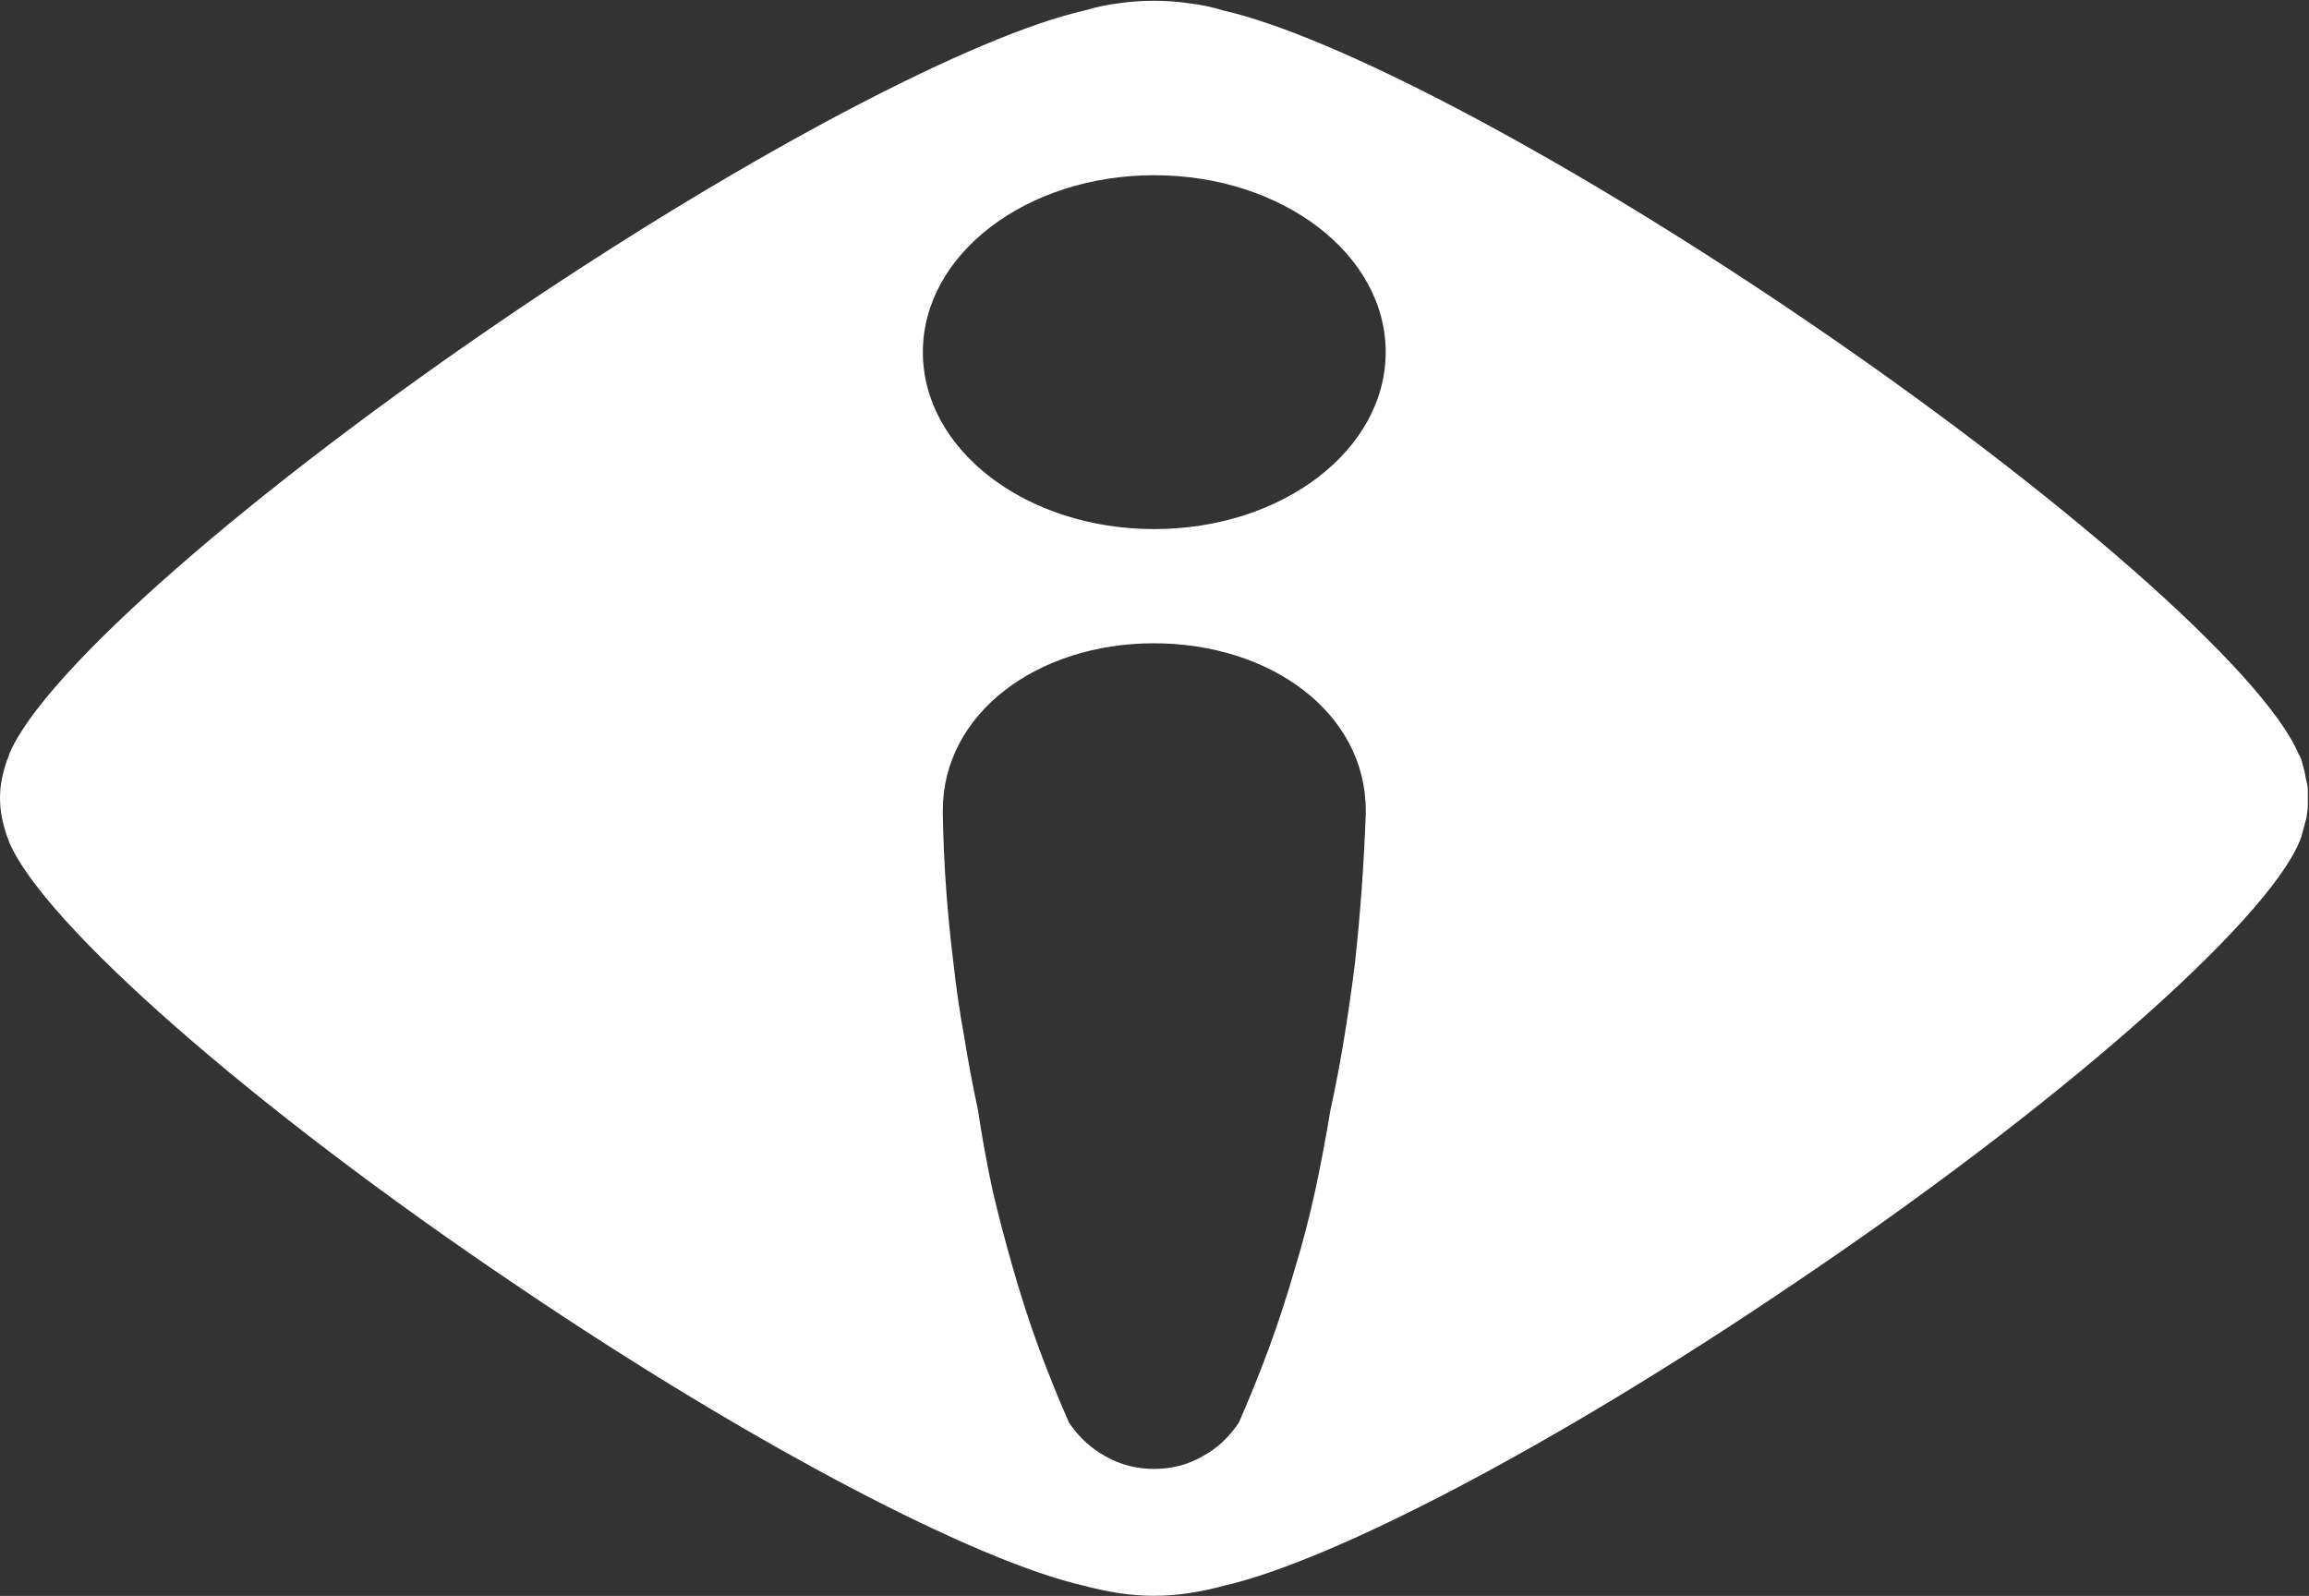 <svg version="1.2" xmlns="http://www.w3.org/2000/svg" viewBox="0 0 1551 1072" width="1551" height="1072">
	<rect x="0" y="0" width="1551" height="1072" fill="#333333" stroke="none"/>
	<title>INTRK</title>
	<style>
		.s0 { fill: #ffffff } 
	</style>
	<g id="logo-intracom">
		<path id="Path_3602" fill-rule="evenodd" class="s0" d="m1550.2 542.6q-0.4 3.6-0.9 6.7-0.9 3.1-1.8 6.7-0.9 3.1-1.7 6.3-0.5 0.8-0.9 2.2l-0.5 1.3c-23.2 54.4-161 176.6-341.6 297.9-160.1 108.3-308.2 185-380.9 201.5q-11.1 3.1-23.2 4.9-11.6 1.8-23.6 1.8-11.6 0-23.6-1.8-11.6-1.8-23.2-4.9c-72.7-16.5-220.8-93.2-380.9-201.5-180.2-121.3-318-243.5-341.2-297.9l-0.4-1.3q-0.4-1.4-0.9-2.2-2.2-6.3-3.6-13-1.3-6.7-1.3-13.4 0-6.6 1.3-12.9 1.4-6.7 3.6-12.9 0.5-0.9 0.9-2.2l0.4-1.4c22.8-54.8 161-176.5 341.2-298.3 160.1-107.9 308.2-184.6 380.9-201.1q11.6-3.5 23.2-4.9 11.6-1.7 23.6-1.7 12 0 23.6 1.7 12.1 1.4 23.2 4.9c72.7 16.5 220.8 93.2 380.9 201.1 180.6 121.8 318.4 243.9 341.2 298.3l0.9 1.4q0.4 1.3 0.9 2.2 0.8 3.1 1.7 6.2 0.9 3.1 1.4 6.7 0.9 3.1 1.3 6.3 0 3.5 0 6.6 0 3.6 0 6.7zm-914.7 54q1.8 25 4.9 49.9 2.7 25 7.2 49.5 4 25 9.3 49.5 4 26.8 9.8 54 6.3 26.7 13.9 53 7.5 26.3 16.9 52.2 9.4 25.4 20.5 50.8c6.3 9.4 14.7 17.4 24.6 22.7 9.8 5.8 21.4 8.5 32.5 8.5 11.6 0 22.8-2.7 32.6-8.5 10.2-5.3 18.2-13.3 24.5-22.7q11.1-25.4 20.5-50.8 9.4-25.9 17-52.2 8-26.3 13.8-53 5.8-27.2 10.2-54 5.4-24.5 9.4-49.5 4-24.5 7.1-49.5 2.7-24.9 4.5-49.9 1.8-25 2.7-50 0-1.3 0-2.2c0-65.5-63.8-112.3-142.3-112.3-78 0-141.8 46.8-141.8 112.3q0 0.9 0 2.2 0.4 25 2.2 50zm295.3-360.1c0-65.7-69.5-118.8-155.5-118.8-85.9 0-155.4 53.1-155.4 118.8 0 65.8 69.5 118.9 155.4 118.9 86 0 155.5-53.1 155.5-118.9z"/>
	</g>
</svg>